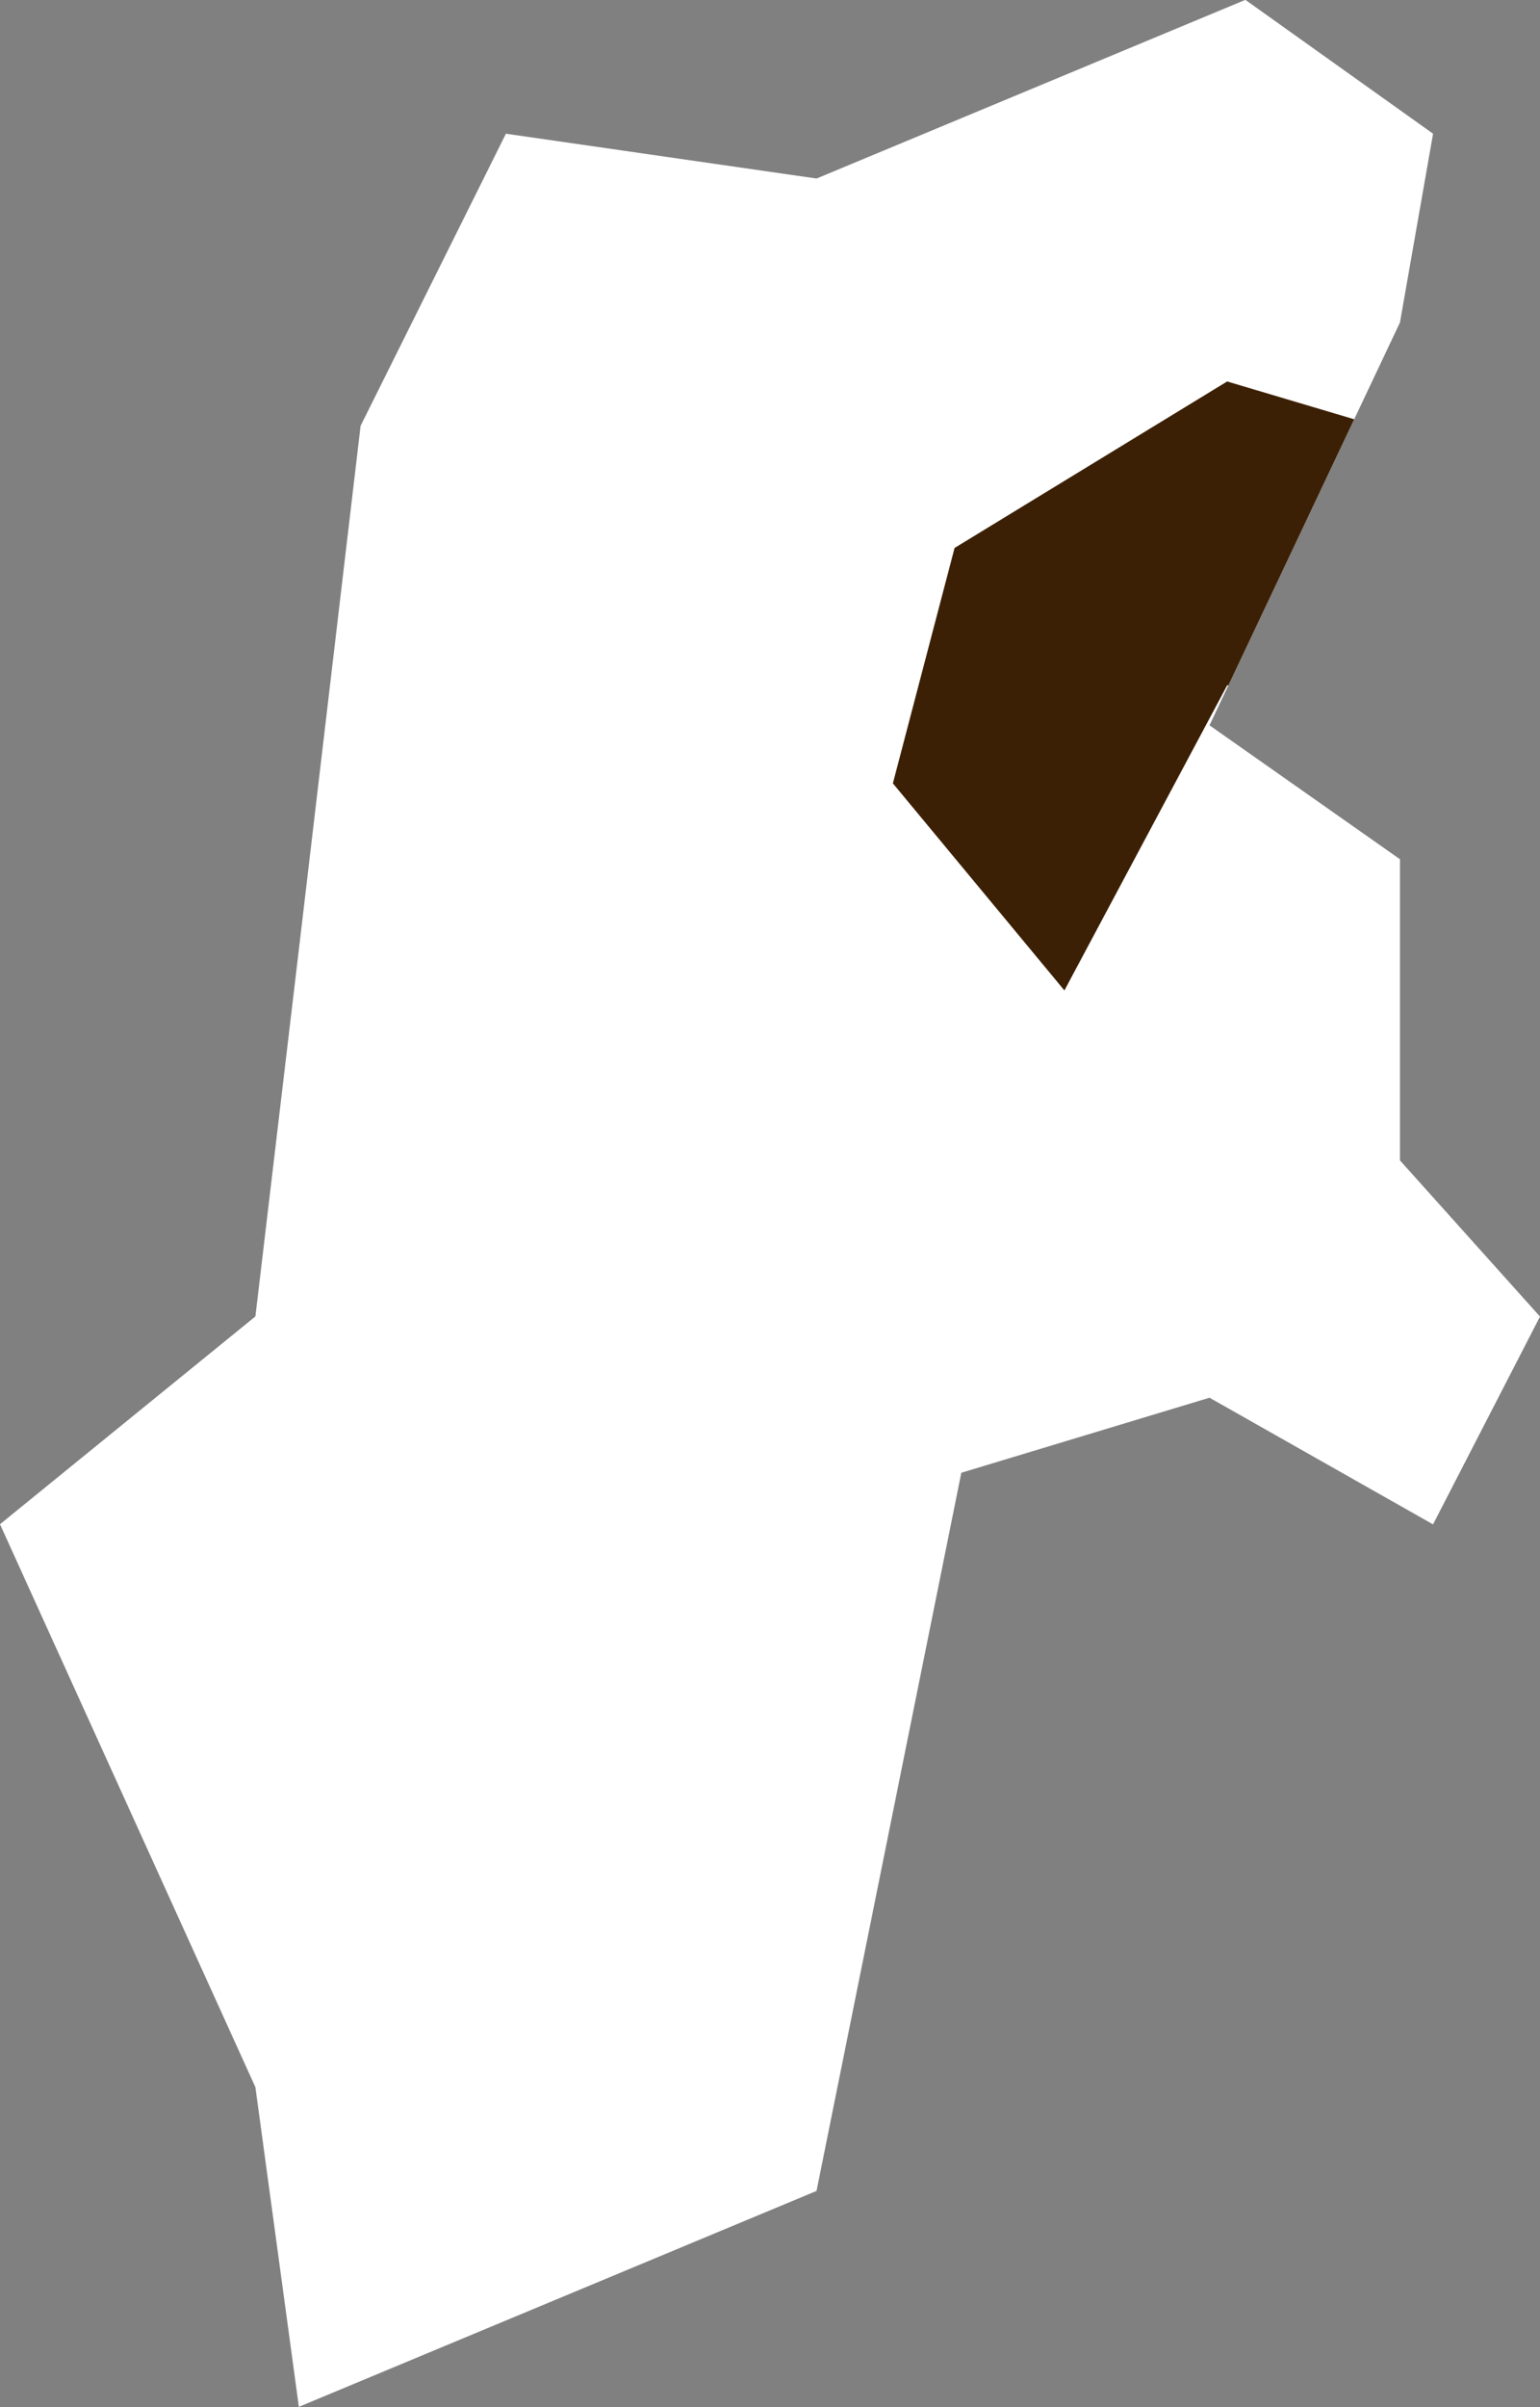 <svg xmlns="http://www.w3.org/2000/svg" xmlns:xlink="http://www.w3.org/1999/xlink" width="51.168" height="79.924" viewBox="0 0 51.168 79.924">
  <rect x="0" y="0" width="51.168" height="79.924" fill="#808080" stroke="none"/>
  <defs>
    <clipPath id="clip-path">
      <path id="パス_50866" data-name="パス 50866" d="M-795.661,941.128l3.554-6.9-4.653-5.186v-10l-6.328-4.447,6.328-13.376,1.1-6.268-6.236-4.445-14.248,5.933-10.322-1.488-4.828,9.7-2.051,17.391-1.444,12.181-8.486,6.9,8.486,18.693,1.444,10.614,17.2-7.169,4.811-23.847,8.246-2.492Z" transform="translate(1609.691 260.496)" fill="#fff"/>
    </clipPath>
  </defs>
  <g id="グループ_16903" data-name="グループ 16903" transform="translate(-664.416 -1151.007)">
    <path id="パス_50737" data-name="パス 50737" d="M-795.661,941.128l3.554-6.9-4.653-5.186v-10l-6.328-4.447,6.328-13.376,1.1-6.268-6.236-4.445-14.248,5.933-10.322-1.488-4.828,9.7-2.051,17.391-1.444,12.181-8.486,6.9,8.486,18.693,1.444,10.614,17.2-7.169,4.811-23.847,8.246-2.492Z" transform="translate(1507.691 260.496)" fill="#fff"/>
    <g id="マスクグループ_16824" data-name="マスクグループ 16824" transform="translate(-102)" clip-path="url(#clip-path)">
      <path id="パス_50867" data-name="パス 50867" d="M-3068.311,1195.878l5.418-7.1,8.077.239,7.424,7.581-1.205,19.356-5.982-5.629-2.645-11.457Z" transform="translate(326.774 -2074.79) rotate(-77)" fill="#3c2005"/>
    </g>
  </g>
</svg>
